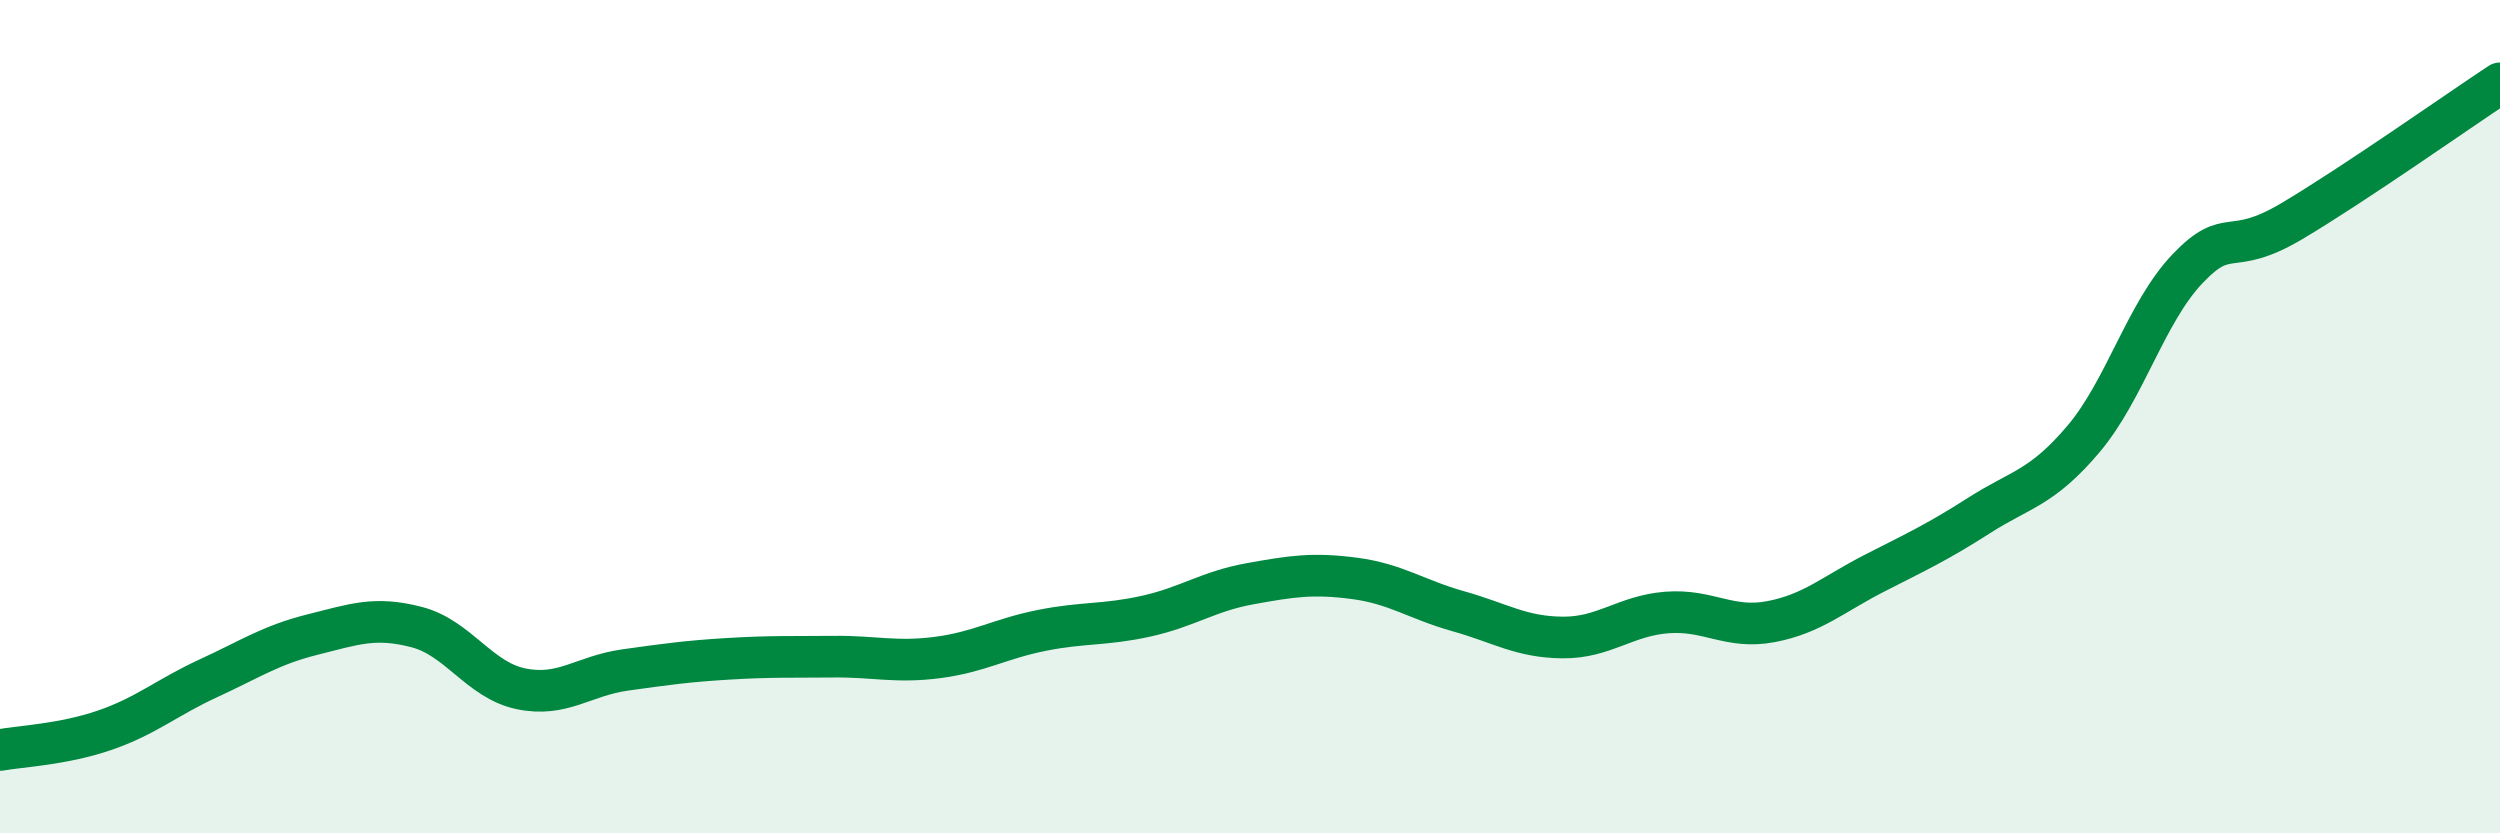 
    <svg width="60" height="20" viewBox="0 0 60 20" xmlns="http://www.w3.org/2000/svg">
      <path
        d="M 0,18 C 0.5,17.91 1.5,17.87 2.5,17.53 C 3.5,17.19 4,16.74 5,16.28 C 6,15.82 6.5,15.48 7.5,15.23 C 8.5,14.98 9,14.79 10,15.05 C 11,15.31 11.5,16.32 12.5,16.53 C 13.5,16.74 14,16.22 15,16.08 C 16,15.94 16.5,15.87 17.5,15.81 C 18.5,15.75 19,15.77 20,15.76 C 21,15.75 21.5,15.91 22.5,15.78 C 23.5,15.65 24,15.33 25,15.13 C 26,14.93 26.5,15.01 27.5,14.79 C 28.5,14.57 29,14.19 30,14.01 C 31,13.83 31.5,13.75 32.5,13.88 C 33.5,14.01 34,14.39 35,14.67 C 36,14.95 36.5,15.29 37.5,15.3 C 38.5,15.31 39,14.78 40,14.7 C 41,14.62 41.5,15.11 42.5,14.92 C 43.5,14.73 44,14.26 45,13.75 C 46,13.24 46.5,13.01 47.5,12.37 C 48.5,11.73 49,11.72 50,10.54 C 51,9.36 51.5,7.5 52.5,6.45 C 53.5,5.4 53.5,6.2 55,5.31 C 56.5,4.42 59,2.66 60,2L60 20L0 20Z"
        fill="#008740"
        opacity="0.1"
        stroke-linecap="round"
        stroke-linejoin="round"
      />
      <path
        d="M 0,18 C 0.5,17.91 1.5,17.87 2.5,17.53 C 3.5,17.19 4,16.74 5,16.28 C 6,15.82 6.5,15.48 7.5,15.23 C 8.5,14.98 9,14.79 10,15.05 C 11,15.31 11.5,16.32 12.5,16.53 C 13.5,16.74 14,16.22 15,16.08 C 16,15.94 16.5,15.87 17.5,15.81 C 18.5,15.75 19,15.77 20,15.76 C 21,15.75 21.5,15.91 22.5,15.78 C 23.5,15.65 24,15.33 25,15.13 C 26,14.93 26.5,15.01 27.5,14.79 C 28.5,14.57 29,14.19 30,14.01 C 31,13.83 31.5,13.75 32.5,13.88 C 33.5,14.01 34,14.39 35,14.67 C 36,14.95 36.5,15.29 37.5,15.3 C 38.5,15.31 39,14.78 40,14.7 C 41,14.62 41.5,15.11 42.5,14.92 C 43.5,14.73 44,14.26 45,13.75 C 46,13.24 46.5,13.01 47.5,12.37 C 48.5,11.73 49,11.72 50,10.54 C 51,9.36 51.5,7.5 52.5,6.45 C 53.5,5.4 53.5,6.2 55,5.31 C 56.5,4.42 59,2.66 60,2"
        stroke="#008740"
        stroke-width="1"
        fill="none"
        stroke-linecap="round"
        stroke-linejoin="round"
      />
    </svg>
  